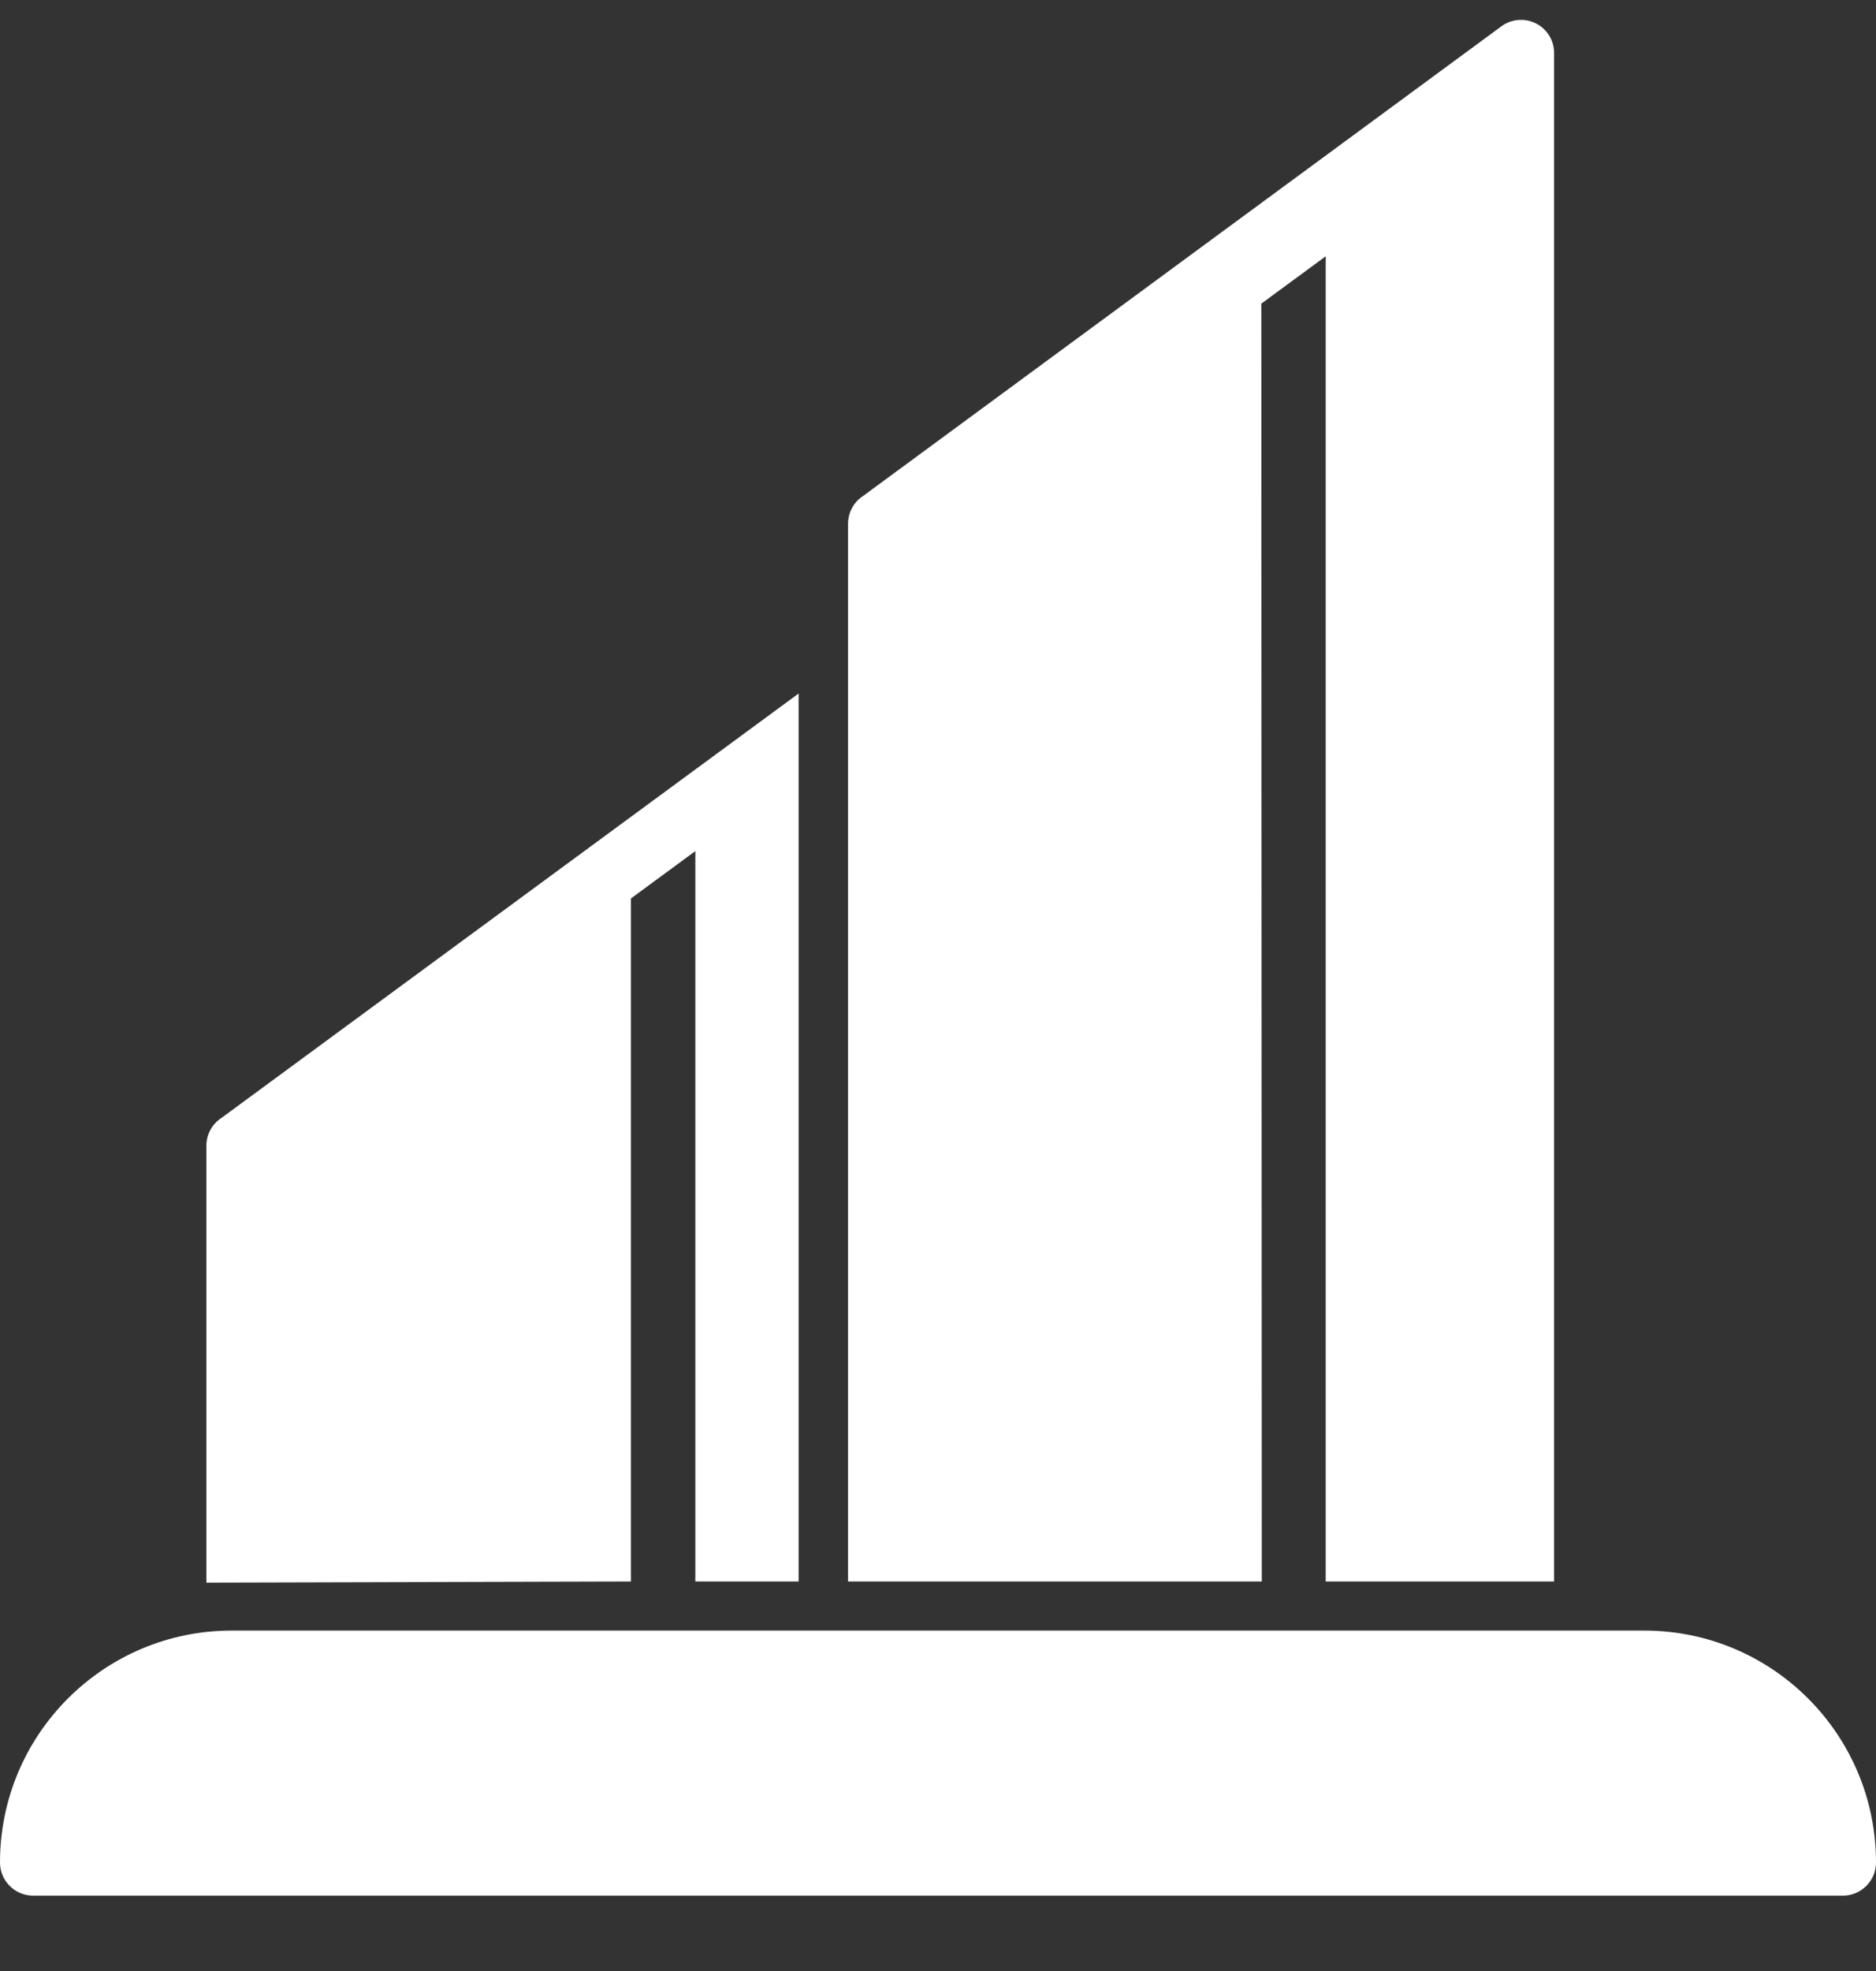 <svg width="20" height="21" viewBox="0 0 20 21" fill="none" xmlns="http://www.w3.org/2000/svg">
<rect x="0" y="0" width="20" height="21" fill="#333333" stroke="none"/>
<g clip-path="url(#clip0)">
<path d="M2.361 11.911C2.262 11.975 2.202 12.084 2.2 12.202V16.862C2.29 16.862 6.726 16.85 6.726 16.85V9.573L7.413 9.068C7.414 9.087 7.414 9.106 7.413 9.125V16.85H8.514V7.389L2.361 11.911Z" fill="white"/>
<path d="M17.53 17.373H2.47C1.106 17.373 9.55649e-09 18.48 9.55649e-09 19.844C-4.41016e-05 20.035 0.153 20.192 0.344 20.197H19.647C19.842 20.197 20 20.039 20 19.844C20 18.48 18.894 17.373 17.53 17.373Z" fill="white"/>
<path d="M16.199 0.212C16.135 0.215 16.073 0.235 16.019 0.271L9.202 5.284C9.103 5.348 9.043 5.457 9.041 5.575V16.85H13.452L13.447 3.235L14.133 2.731C14.135 2.749 14.135 2.768 14.133 2.787V16.85H16.568V0.548C16.559 0.353 16.394 0.203 16.199 0.212Z" fill="white"/>
</g>
<defs>
<clipPath id="clip0">
<rect width="20" height="20" fill="white" transform="translate(0 0.204)"/>
</clipPath>
</defs>
</svg>
